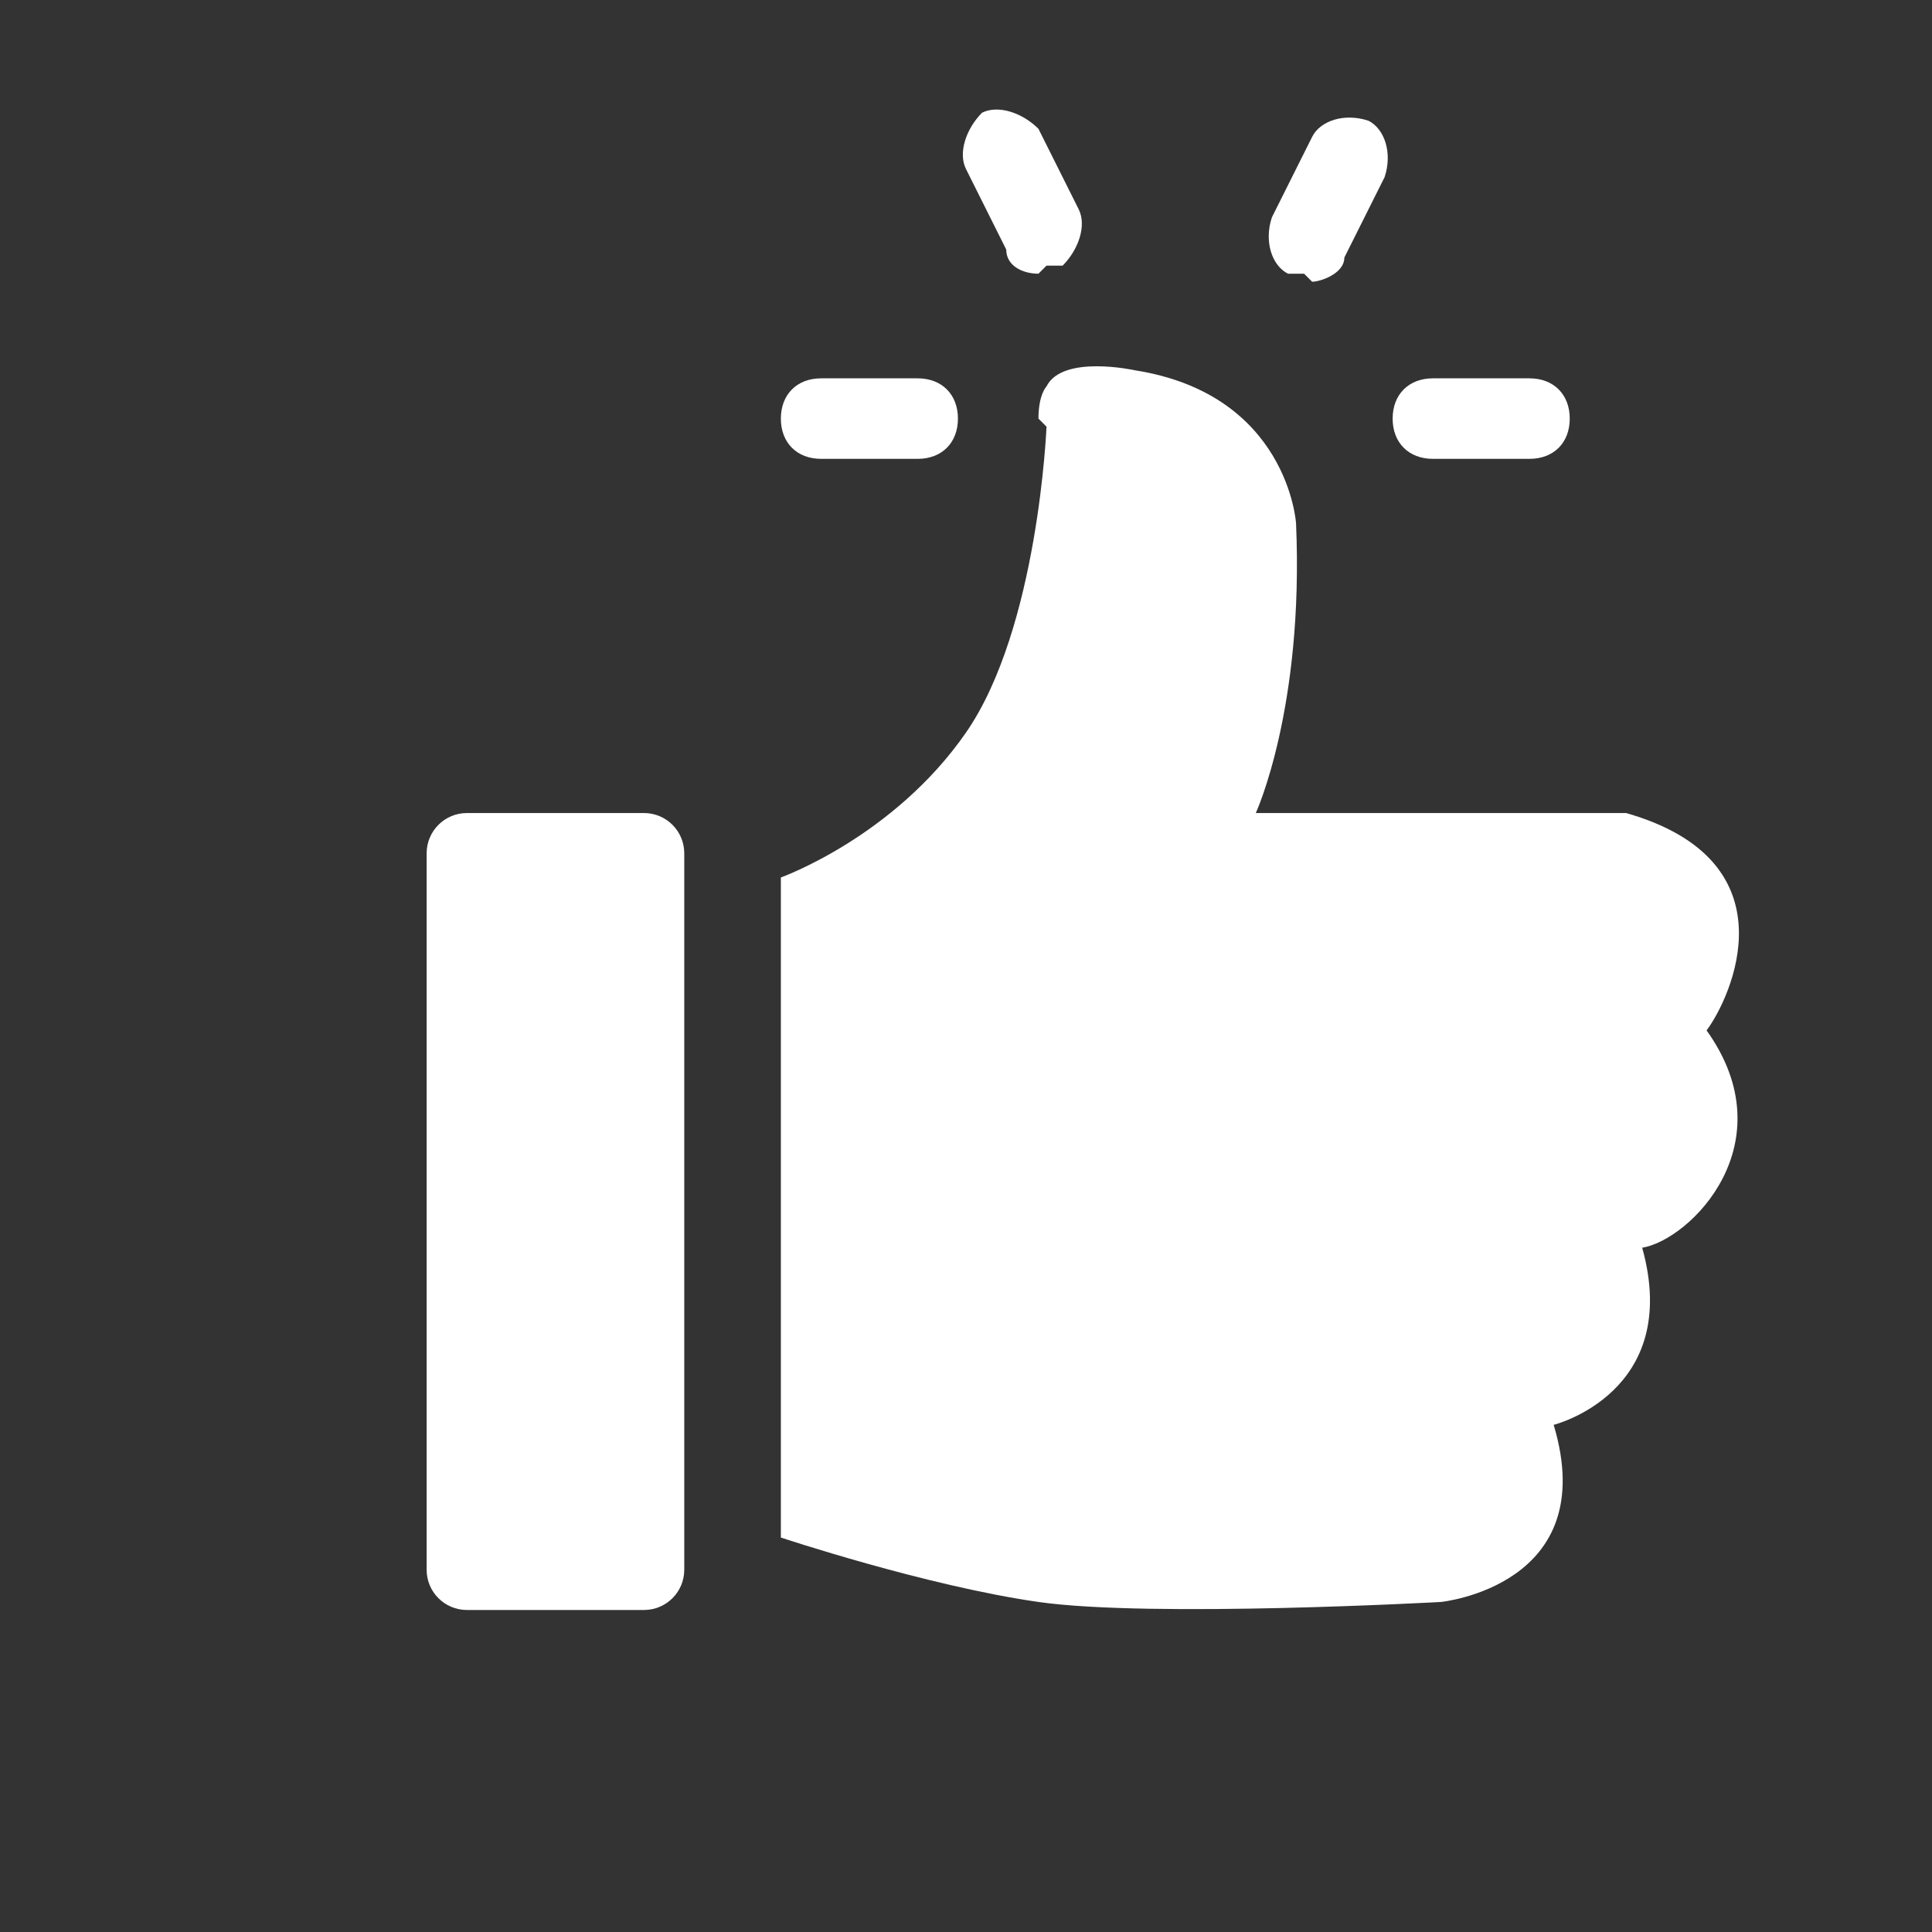 <svg width="46" height="46" viewBox="0 0 46 46" fill="none" xmlns="http://www.w3.org/2000/svg">
<rect x="0" y="0" width="46" height="46" fill="#333333" stroke="none"/>
<path d="M24.917 10.158C24.917 10.158 24.725 14.95 23 17.442C21.275 19.933 18.592 20.892 18.592 20.892V36.608C18.592 36.608 22.042 37.758 24.725 38.142C27.408 38.525 34.308 38.142 34.308 38.142C34.308 38.142 38.142 37.758 36.992 33.925C36.992 33.925 40.058 33.158 39.1 29.708C40.25 29.517 42.55 27.217 40.633 24.533C41.208 23.767 42.742 20.508 38.717 19.358H29.9C29.9 19.358 31.05 16.867 30.858 12.458C30.858 12.458 30.667 9.392 27.025 8.817C27.025 8.817 25.3 8.433 24.917 9.2C24.917 9.2 24.725 9.392 24.725 9.967L24.917 10.158Z" fill="white"/>
<path d="M36.417 10.925H34.117C33.542 10.925 33.158 10.542 33.158 9.967C33.158 9.392 33.542 9.008 34.117 9.008H36.417C36.992 9.008 37.375 9.392 37.375 9.967C37.375 10.542 36.992 10.925 36.417 10.925Z" fill="white"/>
<path d="M21.85 10.925H19.55C18.975 10.925 18.592 10.542 18.592 9.967C18.592 9.392 18.975 9.008 19.55 9.008H21.85C22.425 9.008 22.808 9.392 22.808 9.967C22.808 10.542 22.425 10.925 21.85 10.925Z" fill="white"/>
<path d="M24.725 6.517C24.342 6.517 23.958 6.325 23.958 5.942L23 4.025C22.808 3.642 23 3.067 23.383 2.683C23.767 2.492 24.342 2.683 24.725 3.067L25.683 4.983C25.875 5.367 25.683 5.942 25.3 6.325C25.3 6.325 25.108 6.325 24.917 6.325L24.725 6.517Z" fill="white"/>
<path d="M31.05 6.517H30.667C30.283 6.325 30.092 5.75 30.283 5.175L31.242 3.258C31.433 2.875 32.008 2.683 32.583 2.875C32.967 3.067 33.158 3.642 32.967 4.217L32.008 6.133C32.008 6.517 31.433 6.708 31.242 6.708L31.05 6.517Z" fill="white"/>
<path d="M15.333 19.358H11.117C10.587 19.358 10.158 19.787 10.158 20.317V37.375C10.158 37.904 10.587 38.333 11.117 38.333H15.333C15.863 38.333 16.292 37.904 16.292 37.375V20.317C16.292 19.787 15.863 19.358 15.333 19.358Z" fill="white"/>
</svg>
